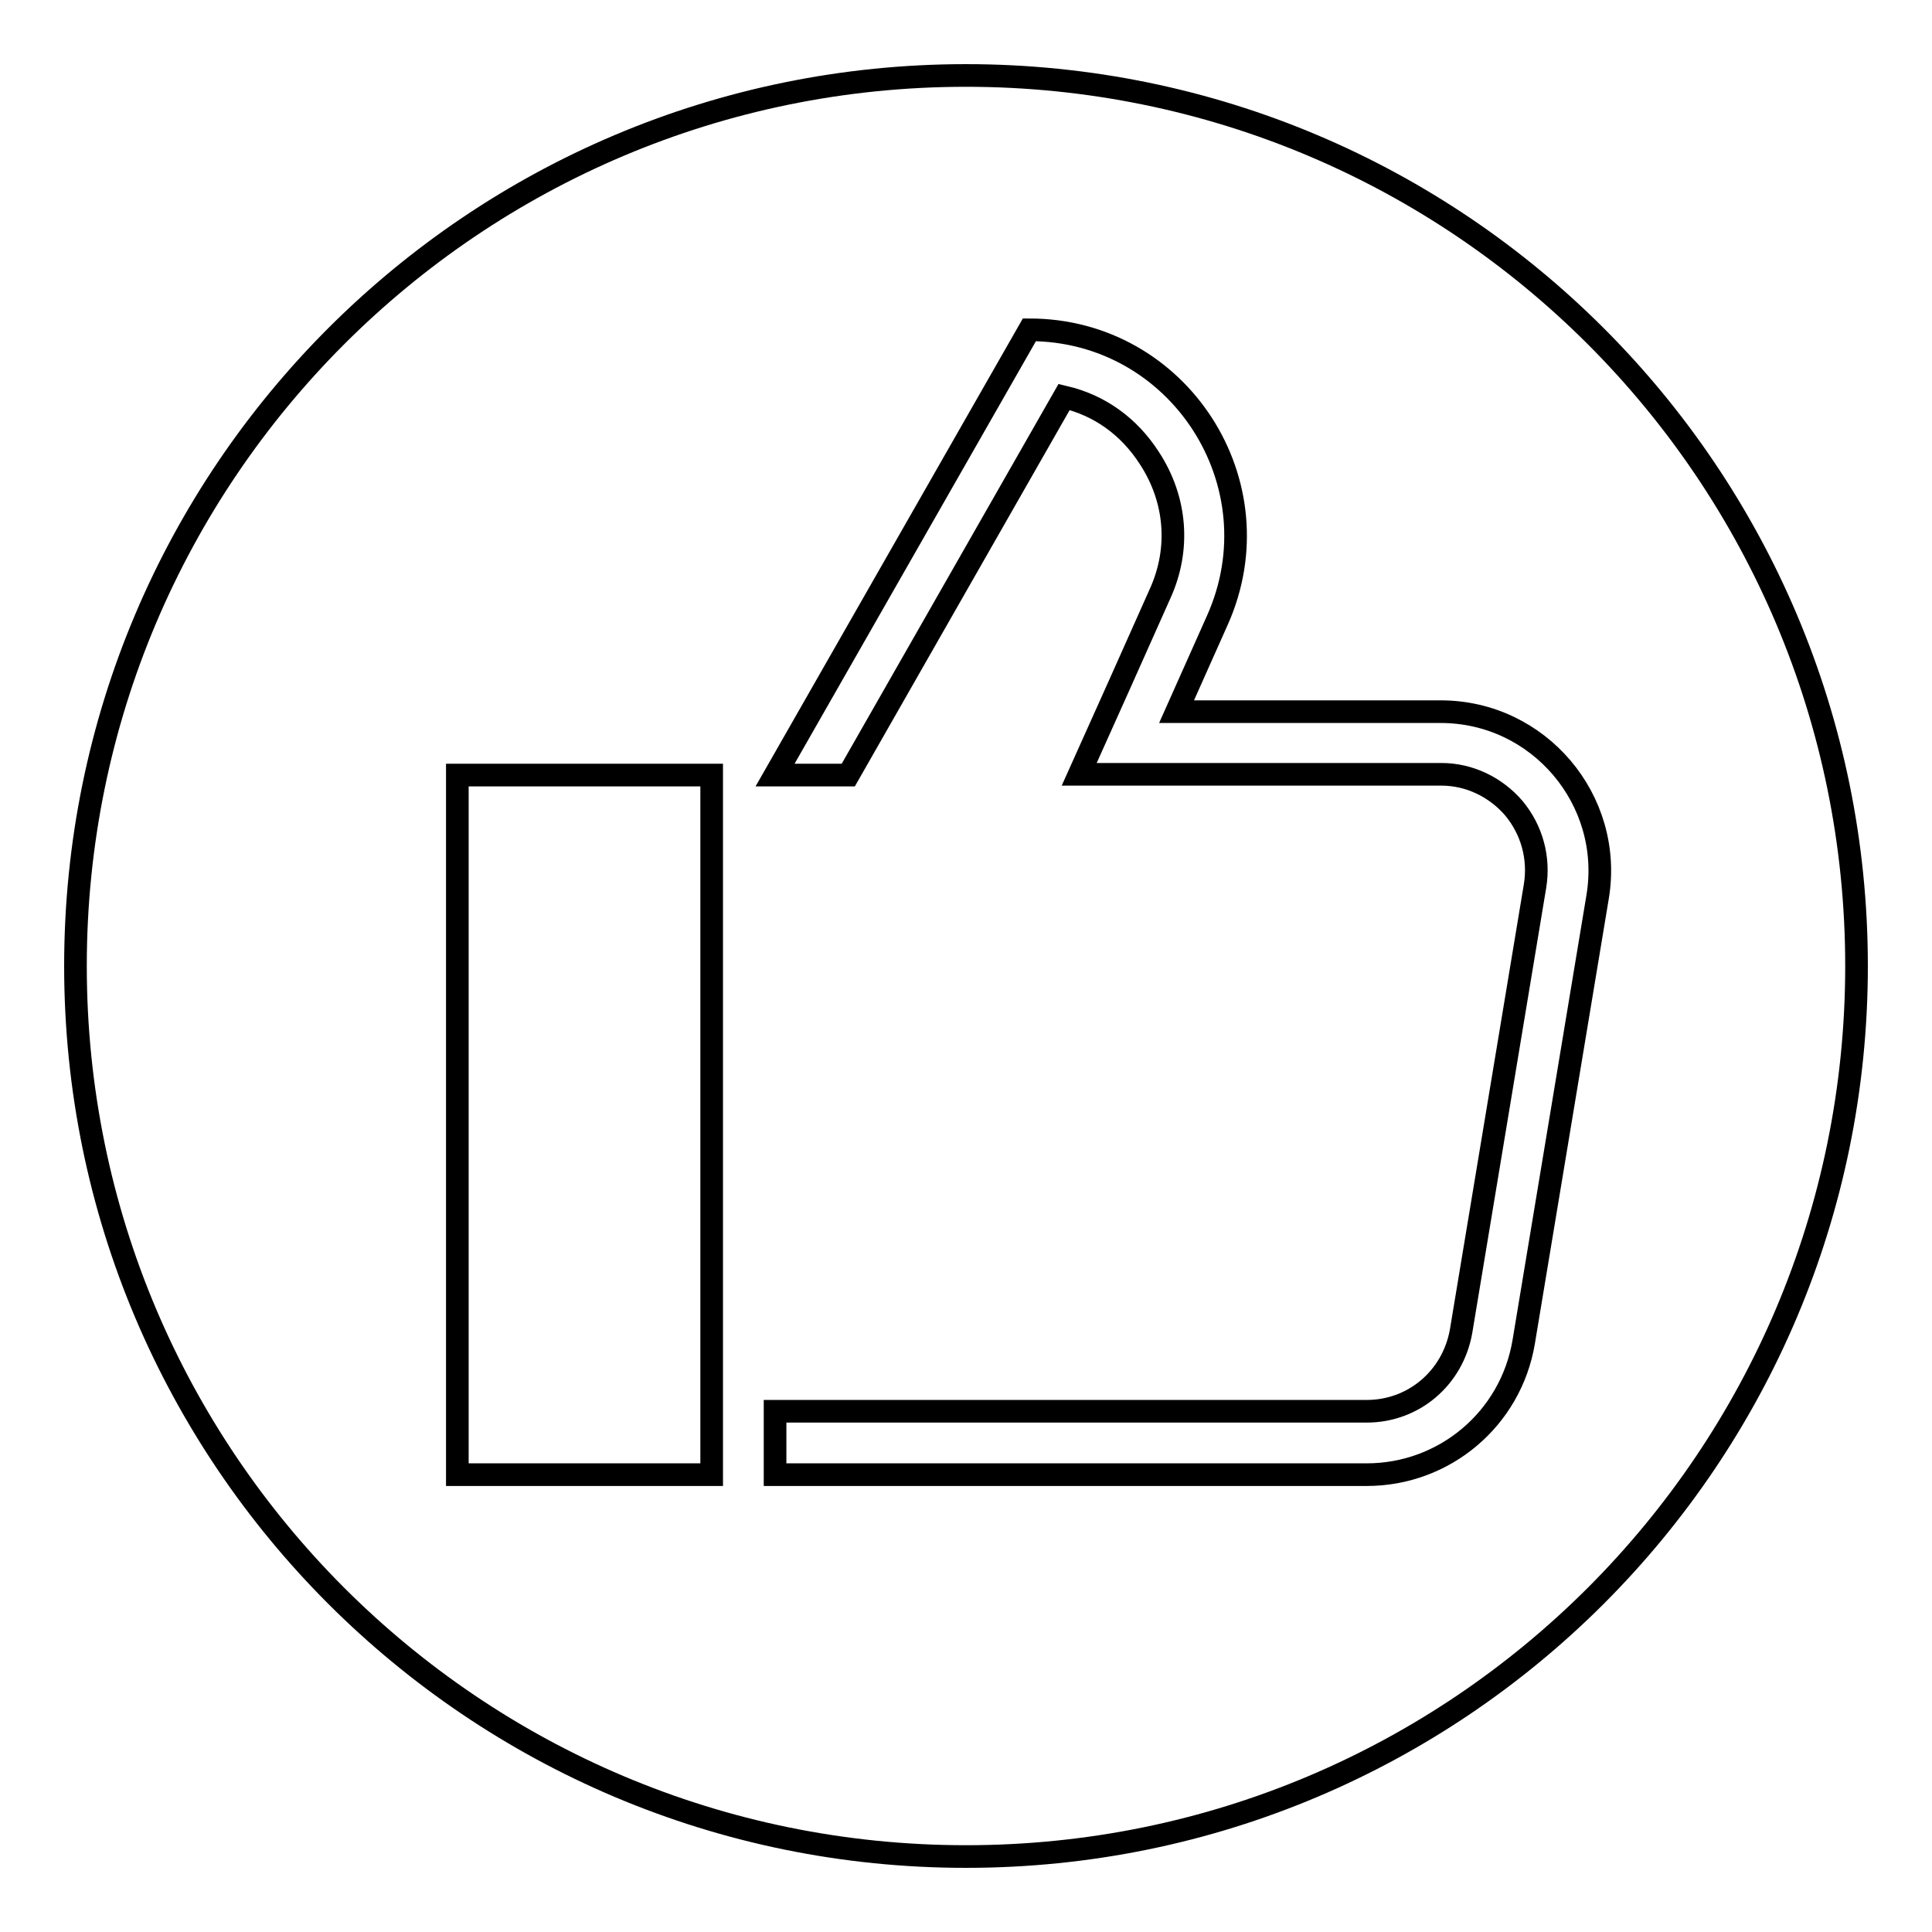 <?xml version="1.0" encoding="utf-8"?>
<!-- Svg Vector Icons : http://www.onlinewebfonts.com/icon -->
<!DOCTYPE svg PUBLIC "-//W3C//DTD SVG 1.1//EN" "http://www.w3.org/Graphics/SVG/1.1/DTD/svg11.dtd">
<svg version="1.1" xmlns="http://www.w3.org/2000/svg" xmlns:xlink="http://www.w3.org/1999/xlink" x="0px" y="0px" viewBox="0 0 256 256" enable-background="new 0 0 256 256" xml:space="preserve">
<g><g><path stroke-width="3" fill-opacity="0" stroke="#000000"  d="M128,10C62.8,10,10,62.8,10,128c0,65.2,52.8,118,118,118c65.2,0,118-52.8,118-118C246,62.8,193.2,10,128,10z M94.3,195.4H60.6v-92.7h33.7V195.4z M201.9,177.8c-1.7,10.2-10.5,17.6-20.8,17.6h-78.4V187h78.4c6.2,0,11.4-4.4,12.5-10.6l9.8-59c0.6-3.7-0.4-7.4-2.8-10.3c-2.4-2.8-5.9-4.5-9.6-4.5h-35h-13l5.3-11.8l5.4-12.1c2.7-5.9,2.2-12.5-1.4-18c-2.7-4.2-6.6-7-11.3-8.1l-28.6,50.1h-9.7l33.7-59l0,0c19.8,0,33,20.4,24.9,38.5l-5.4,12.1h35c13,0,22.9,11.7,20.8,24.5L201.9,177.8z"/></g></g>
</svg>